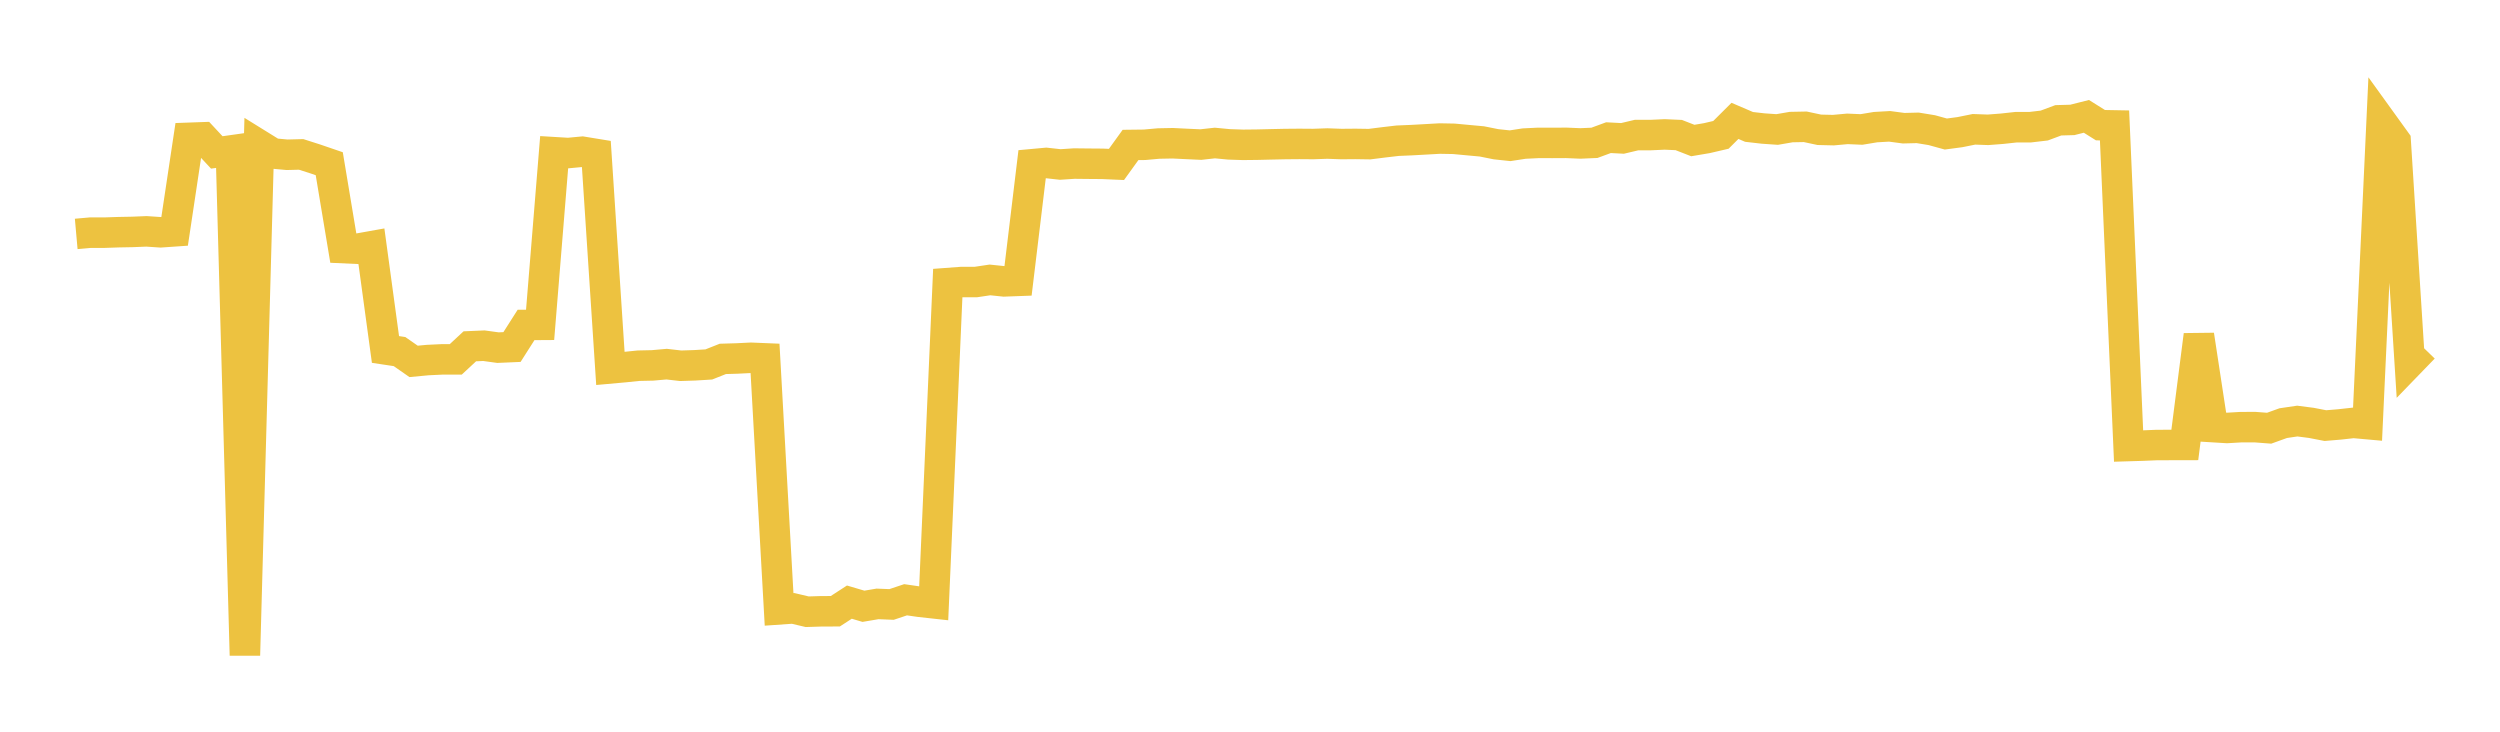<svg width="164" height="48" xmlns="http://www.w3.org/2000/svg" xmlns:xlink="http://www.w3.org/1999/xlink"><path fill="none" stroke="rgb(237,194,64)" stroke-width="2" d="M5,15.345L5.922,15.263L6.844,15.263L7.766,15.232L8.689,15.214L9.611,15.177L10.533,15.239L11.455,15.175L12.377,9.041L13.299,9.008L14.222,9.999L15.144,9.869L16.066,42.989L16.988,9.497L17.91,10.068L18.832,10.153L19.754,10.129L20.677,10.424L21.599,10.74L22.521,16.276L23.443,16.318L24.365,16.153L25.287,22.925L26.21,23.064L27.132,23.707L28.054,23.62L28.976,23.576L29.898,23.575L30.82,22.718L31.743,22.678L32.665,22.805L33.587,22.765L34.509,21.317L35.431,21.311L36.353,9.984L37.275,10.039L38.198,9.952L39.12,10.103L40.042,24.168L40.964,24.085L41.886,23.99L42.808,23.97L43.731,23.888L44.653,23.994L45.575,23.964L46.497,23.908L47.419,23.543L48.341,23.516L49.263,23.47L50.186,23.508L51.108,39.976L52.03,39.912L52.952,40.13L53.874,40.101L54.796,40.098L55.719,39.499L56.641,39.772L57.563,39.616L58.485,39.653L59.407,39.344L60.329,39.478L61.251,39.579L62.174,18.569L63.096,18.5L64.018,18.501L64.94,18.363L65.862,18.459L66.784,18.425L67.707,10.773L68.629,10.688L69.551,10.79L70.473,10.73L71.395,10.74L72.317,10.747L73.24,10.787L74.162,9.509L75.084,9.498L76.006,9.415L76.928,9.397L77.85,9.442L78.772,9.484L79.695,9.382L80.617,9.47L81.539,9.501L82.461,9.491L83.383,9.469L84.305,9.449L85.228,9.441L86.15,9.448L87.072,9.416L87.994,9.449L88.916,9.441L89.838,9.455L90.76,9.339L91.683,9.231L92.605,9.192L93.527,9.141L94.449,9.089L95.371,9.106L96.293,9.192L97.216,9.277L98.138,9.462L99.06,9.561L99.982,9.419L100.904,9.374L101.826,9.376L102.749,9.371L103.671,9.41L104.593,9.37L105.515,9.031L106.437,9.079L107.359,8.86L108.281,8.86L109.204,8.818L110.126,8.859L111.048,9.218L111.97,9.062L112.892,8.847L113.814,7.929L114.737,8.325L115.659,8.431L116.581,8.495L117.503,8.336L118.425,8.318L119.347,8.515L120.269,8.537L121.192,8.453L122.114,8.493L123.036,8.34L123.958,8.288L124.88,8.41L125.802,8.387L126.725,8.538L127.647,8.792L128.569,8.669L129.491,8.483L130.413,8.516L131.335,8.445L132.257,8.344L133.18,8.344L134.102,8.236L135.024,7.892L135.946,7.866L136.868,7.633L137.79,8.211L138.713,8.228L139.635,29.26L140.557,29.232L141.479,29.194L142.401,29.191L143.323,29.189L144.246,21.977L145.168,28.019L146.09,28.075L147.012,28.021L147.934,28.02L148.856,28.091L149.778,27.758L150.701,27.622L151.623,27.741L152.545,27.92L153.467,27.843L154.389,27.741L155.311,27.824L156.234,7.981L157.156,9.259L158.078,23.778L159,22.826"></path></svg>